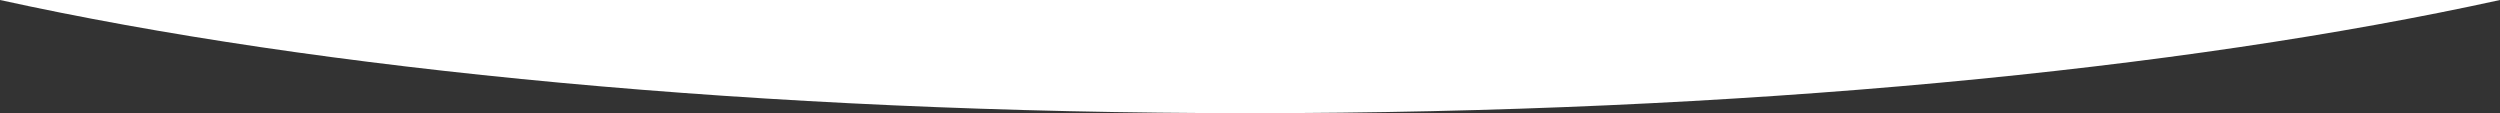 <?xml version="1.0" encoding="UTF-8"?><svg id="b" xmlns="http://www.w3.org/2000/svg" viewBox="0 0 706.66 31.99"><rect x="0" y="0" width="706.66" height="31.99" fill="#333333" stroke="none"/><g id="c"><g id="d"><path d="M706.66,0c-89.89,19.74-214.99,31.99-353.33,31.99S89.89,19.74,0,0H706.66Z" style="fill:#fff;"/></g></g></svg>